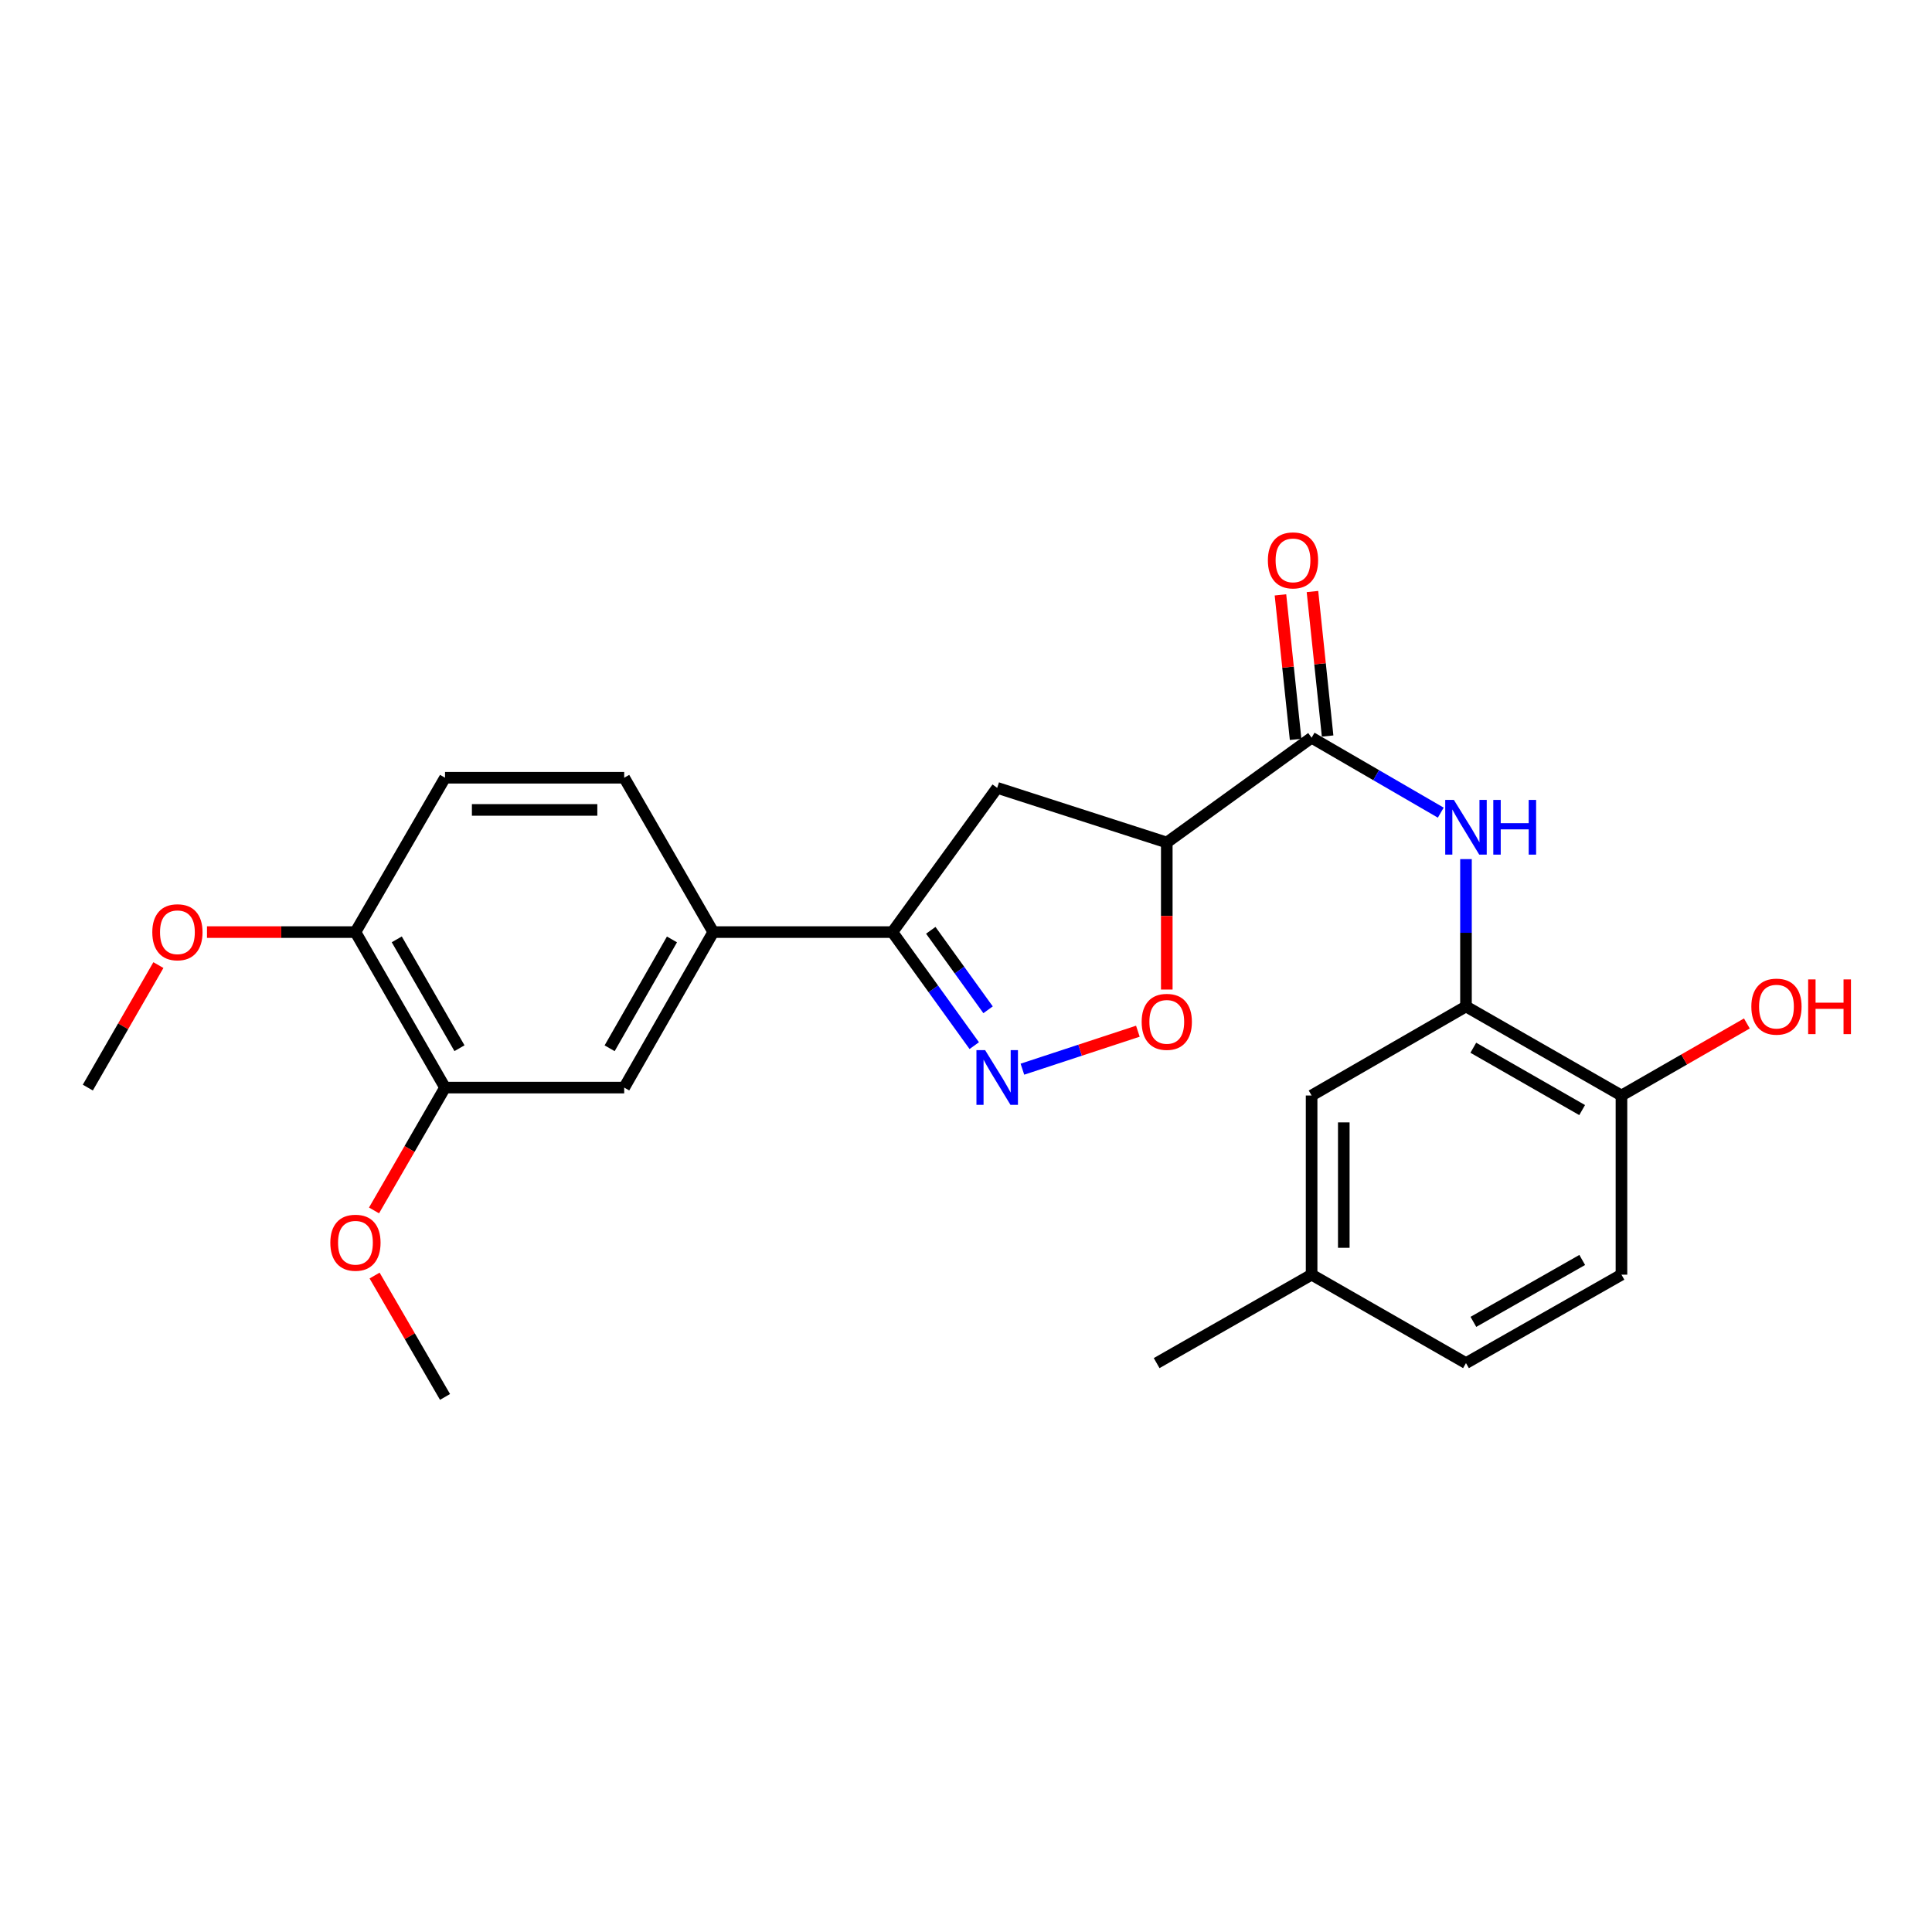 <?xml version='1.0' encoding='iso-8859-1'?>
<svg version='1.1' baseProfile='full'
              xmlns='http://www.w3.org/2000/svg'
                      xmlns:rdkit='http://www.rdkit.org/xml'
                      xmlns:xlink='http://www.w3.org/1999/xlink'
                  xml:space='preserve'
width='1000px' height='1000px' viewBox='0 0 1000 1000'>
<!-- END OF HEADER -->
<rect style='opacity:1.0;fill:#FFFFFF;stroke:none' width='1000' height='1000' x='0' y='0'> </rect>
<path class='bond-2' d='M 529.197,553.406 L 559.077,543.578' style='fill:none;fill-rule:evenodd;stroke:#0000FF;stroke-width:6px;stroke-linecap:butt;stroke-linejoin:miter;stroke-opacity:1' />
<path class='bond-2' d='M 559.077,543.578 L 588.958,533.751' style='fill:none;fill-rule:evenodd;stroke:#FF0000;stroke-width:6px;stroke-linecap:butt;stroke-linejoin:miter;stroke-opacity:1' />
<path class='bond-3' d='M 504.268,541.219 L 483.086,511.835' style='fill:none;fill-rule:evenodd;stroke:#0000FF;stroke-width:6px;stroke-linecap:butt;stroke-linejoin:miter;stroke-opacity:1' />
<path class='bond-3' d='M 483.086,511.835 L 461.903,482.45' style='fill:none;fill-rule:evenodd;stroke:#000000;stroke-width:6px;stroke-linecap:butt;stroke-linejoin:miter;stroke-opacity:1' />
<path class='bond-3' d='M 511.425,522.664 L 496.597,502.095' style='fill:none;fill-rule:evenodd;stroke:#0000FF;stroke-width:6px;stroke-linecap:butt;stroke-linejoin:miter;stroke-opacity:1' />
<path class='bond-3' d='M 496.597,502.095 L 481.77,481.525' style='fill:none;fill-rule:evenodd;stroke:#000000;stroke-width:6px;stroke-linecap:butt;stroke-linejoin:miter;stroke-opacity:1' />
<path class='bond-0' d='M 603.924,436.081 L 603.924,474.135' style='fill:none;fill-rule:evenodd;stroke:#000000;stroke-width:6px;stroke-linecap:butt;stroke-linejoin:miter;stroke-opacity:1' />
<path class='bond-0' d='M 603.924,474.135 L 603.924,512.189' style='fill:none;fill-rule:evenodd;stroke:#FF0000;stroke-width:6px;stroke-linecap:butt;stroke-linejoin:miter;stroke-opacity:1' />
<path class='bond-1' d='M 603.924,436.081 L 678.886,381.838' style='fill:none;fill-rule:evenodd;stroke:#000000;stroke-width:6px;stroke-linecap:butt;stroke-linejoin:miter;stroke-opacity:1' />
<path class='bond-25' d='M 603.924,436.081 L 516.147,407.794' style='fill:none;fill-rule:evenodd;stroke:#000000;stroke-width:6px;stroke-linecap:butt;stroke-linejoin:miter;stroke-opacity:1' />
<path class='bond-4' d='M 678.886,381.838 L 712.313,401.232' style='fill:none;fill-rule:evenodd;stroke:#000000;stroke-width:6px;stroke-linecap:butt;stroke-linejoin:miter;stroke-opacity:1' />
<path class='bond-4' d='M 712.313,401.232 L 745.74,420.626' style='fill:none;fill-rule:evenodd;stroke:#0000FF;stroke-width:6px;stroke-linecap:butt;stroke-linejoin:miter;stroke-opacity:1' />
<path class='bond-11' d='M 687.169,380.969 L 683.247,343.57' style='fill:none;fill-rule:evenodd;stroke:#000000;stroke-width:6px;stroke-linecap:butt;stroke-linejoin:miter;stroke-opacity:1' />
<path class='bond-11' d='M 683.247,343.57 L 679.326,306.171' style='fill:none;fill-rule:evenodd;stroke:#FF0000;stroke-width:6px;stroke-linecap:butt;stroke-linejoin:miter;stroke-opacity:1' />
<path class='bond-11' d='M 670.604,382.706 L 666.682,345.307' style='fill:none;fill-rule:evenodd;stroke:#000000;stroke-width:6px;stroke-linecap:butt;stroke-linejoin:miter;stroke-opacity:1' />
<path class='bond-11' d='M 666.682,345.307 L 662.761,307.908' style='fill:none;fill-rule:evenodd;stroke:#FF0000;stroke-width:6px;stroke-linecap:butt;stroke-linejoin:miter;stroke-opacity:1' />
<path class='bond-5' d='M 461.903,482.45 L 516.147,407.794' style='fill:none;fill-rule:evenodd;stroke:#000000;stroke-width:6px;stroke-linecap:butt;stroke-linejoin:miter;stroke-opacity:1' />
<path class='bond-7' d='M 461.903,482.45 L 369.175,482.45' style='fill:none;fill-rule:evenodd;stroke:#000000;stroke-width:6px;stroke-linecap:butt;stroke-linejoin:miter;stroke-opacity:1' />
<path class='bond-6' d='M 758.789,444.676 L 758.789,482.81' style='fill:none;fill-rule:evenodd;stroke:#0000FF;stroke-width:6px;stroke-linecap:butt;stroke-linejoin:miter;stroke-opacity:1' />
<path class='bond-6' d='M 758.789,482.81 L 758.789,520.944' style='fill:none;fill-rule:evenodd;stroke:#000000;stroke-width:6px;stroke-linecap:butt;stroke-linejoin:miter;stroke-opacity:1' />
<path class='bond-10' d='M 758.789,520.944 L 839.266,567.035' style='fill:none;fill-rule:evenodd;stroke:#000000;stroke-width:6px;stroke-linecap:butt;stroke-linejoin:miter;stroke-opacity:1' />
<path class='bond-10' d='M 762.583,542.311 L 818.917,574.575' style='fill:none;fill-rule:evenodd;stroke:#000000;stroke-width:6px;stroke-linecap:butt;stroke-linejoin:miter;stroke-opacity:1' />
<path class='bond-13' d='M 758.789,520.944 L 678.886,567.035' style='fill:none;fill-rule:evenodd;stroke:#000000;stroke-width:6px;stroke-linecap:butt;stroke-linejoin:miter;stroke-opacity:1' />
<path class='bond-8' d='M 369.175,482.45 L 323.084,562.936' style='fill:none;fill-rule:evenodd;stroke:#000000;stroke-width:6px;stroke-linecap:butt;stroke-linejoin:miter;stroke-opacity:1' />
<path class='bond-8' d='M 347.808,486.246 L 315.544,542.586' style='fill:none;fill-rule:evenodd;stroke:#000000;stroke-width:6px;stroke-linecap:butt;stroke-linejoin:miter;stroke-opacity:1' />
<path class='bond-14' d='M 369.175,482.45 L 323.084,402.556' style='fill:none;fill-rule:evenodd;stroke:#000000;stroke-width:6px;stroke-linecap:butt;stroke-linejoin:miter;stroke-opacity:1' />
<path class='bond-9' d='M 323.084,562.936 L 230.347,562.936' style='fill:none;fill-rule:evenodd;stroke:#000000;stroke-width:6px;stroke-linecap:butt;stroke-linejoin:miter;stroke-opacity:1' />
<path class='bond-18' d='M 230.347,562.936 L 211.97,594.727' style='fill:none;fill-rule:evenodd;stroke:#000000;stroke-width:6px;stroke-linecap:butt;stroke-linejoin:miter;stroke-opacity:1' />
<path class='bond-18' d='M 211.97,594.727 L 193.594,626.517' style='fill:none;fill-rule:evenodd;stroke:#FF0000;stroke-width:6px;stroke-linecap:butt;stroke-linejoin:miter;stroke-opacity:1' />
<path class='bond-26' d='M 230.347,562.936 L 183.978,482.45' style='fill:none;fill-rule:evenodd;stroke:#000000;stroke-width:6px;stroke-linecap:butt;stroke-linejoin:miter;stroke-opacity:1' />
<path class='bond-26' d='M 237.824,542.548 L 205.365,486.208' style='fill:none;fill-rule:evenodd;stroke:#000000;stroke-width:6px;stroke-linecap:butt;stroke-linejoin:miter;stroke-opacity:1' />
<path class='bond-16' d='M 839.266,567.035 L 839.266,659.763' style='fill:none;fill-rule:evenodd;stroke:#000000;stroke-width:6px;stroke-linecap:butt;stroke-linejoin:miter;stroke-opacity:1' />
<path class='bond-20' d='M 839.266,567.035 L 871.723,548.388' style='fill:none;fill-rule:evenodd;stroke:#000000;stroke-width:6px;stroke-linecap:butt;stroke-linejoin:miter;stroke-opacity:1' />
<path class='bond-20' d='M 871.723,548.388 L 904.18,529.742' style='fill:none;fill-rule:evenodd;stroke:#FF0000;stroke-width:6px;stroke-linecap:butt;stroke-linejoin:miter;stroke-opacity:1' />
<path class='bond-12' d='M 183.978,482.45 L 230.347,402.556' style='fill:none;fill-rule:evenodd;stroke:#000000;stroke-width:6px;stroke-linecap:butt;stroke-linejoin:miter;stroke-opacity:1' />
<path class='bond-21' d='M 183.978,482.45 L 145.557,482.45' style='fill:none;fill-rule:evenodd;stroke:#000000;stroke-width:6px;stroke-linecap:butt;stroke-linejoin:miter;stroke-opacity:1' />
<path class='bond-21' d='M 145.557,482.45 L 107.136,482.45' style='fill:none;fill-rule:evenodd;stroke:#FF0000;stroke-width:6px;stroke-linecap:butt;stroke-linejoin:miter;stroke-opacity:1' />
<path class='bond-17' d='M 678.886,567.035 L 678.886,659.763' style='fill:none;fill-rule:evenodd;stroke:#000000;stroke-width:6px;stroke-linecap:butt;stroke-linejoin:miter;stroke-opacity:1' />
<path class='bond-17' d='M 695.542,580.944 L 695.542,645.854' style='fill:none;fill-rule:evenodd;stroke:#000000;stroke-width:6px;stroke-linecap:butt;stroke-linejoin:miter;stroke-opacity:1' />
<path class='bond-15' d='M 323.084,402.556 L 230.347,402.556' style='fill:none;fill-rule:evenodd;stroke:#000000;stroke-width:6px;stroke-linecap:butt;stroke-linejoin:miter;stroke-opacity:1' />
<path class='bond-15' d='M 309.173,419.212 L 244.257,419.212' style='fill:none;fill-rule:evenodd;stroke:#000000;stroke-width:6px;stroke-linecap:butt;stroke-linejoin:miter;stroke-opacity:1' />
<path class='bond-27' d='M 839.266,659.763 L 758.789,705.54' style='fill:none;fill-rule:evenodd;stroke:#000000;stroke-width:6px;stroke-linecap:butt;stroke-linejoin:miter;stroke-opacity:1' />
<path class='bond-27' d='M 818.959,652.152 L 762.625,684.196' style='fill:none;fill-rule:evenodd;stroke:#000000;stroke-width:6px;stroke-linecap:butt;stroke-linejoin:miter;stroke-opacity:1' />
<path class='bond-19' d='M 678.886,659.763 L 758.789,705.54' style='fill:none;fill-rule:evenodd;stroke:#000000;stroke-width:6px;stroke-linecap:butt;stroke-linejoin:miter;stroke-opacity:1' />
<path class='bond-22' d='M 678.886,659.763 L 598.678,705.54' style='fill:none;fill-rule:evenodd;stroke:#000000;stroke-width:6px;stroke-linecap:butt;stroke-linejoin:miter;stroke-opacity:1' />
<path class='bond-23' d='M 193.885,660.223 L 212.116,691.635' style='fill:none;fill-rule:evenodd;stroke:#FF0000;stroke-width:6px;stroke-linecap:butt;stroke-linejoin:miter;stroke-opacity:1' />
<path class='bond-23' d='M 212.116,691.635 L 230.347,723.047' style='fill:none;fill-rule:evenodd;stroke:#000000;stroke-width:6px;stroke-linecap:butt;stroke-linejoin:miter;stroke-opacity:1' />
<path class='bond-24' d='M 81.989,499.532 L 63.722,531.234' style='fill:none;fill-rule:evenodd;stroke:#FF0000;stroke-width:6px;stroke-linecap:butt;stroke-linejoin:miter;stroke-opacity:1' />
<path class='bond-24' d='M 63.722,531.234 L 45.455,562.936' style='fill:none;fill-rule:evenodd;stroke:#000000;stroke-width:6px;stroke-linecap:butt;stroke-linejoin:miter;stroke-opacity:1' />
<path  class='atom-0' d='M 509.887 543.538
L 519.167 558.538
Q 520.087 560.018, 521.567 562.698
Q 523.047 565.378, 523.127 565.538
L 523.127 543.538
L 526.887 543.538
L 526.887 571.858
L 523.007 571.858
L 513.047 555.458
Q 511.887 553.538, 510.647 551.338
Q 509.447 549.138, 509.087 548.458
L 509.087 571.858
L 505.407 571.858
L 505.407 543.538
L 509.887 543.538
' fill='#0000FF'/>
<path  class='atom-3' d='M 590.924 528.908
Q 590.924 522.108, 594.284 518.308
Q 597.644 514.508, 603.924 514.508
Q 610.204 514.508, 613.564 518.308
Q 616.924 522.108, 616.924 528.908
Q 616.924 535.788, 613.524 539.708
Q 610.124 543.588, 603.924 543.588
Q 597.684 543.588, 594.284 539.708
Q 590.924 535.828, 590.924 528.908
M 603.924 540.388
Q 608.244 540.388, 610.564 537.508
Q 612.924 534.588, 612.924 528.908
Q 612.924 523.348, 610.564 520.548
Q 608.244 517.708, 603.924 517.708
Q 599.604 517.708, 597.244 520.508
Q 594.924 523.308, 594.924 528.908
Q 594.924 534.628, 597.244 537.508
Q 599.604 540.388, 603.924 540.388
' fill='#FF0000'/>
<path  class='atom-5' d='M 752.529 414.037
L 761.809 429.037
Q 762.729 430.517, 764.209 433.197
Q 765.689 435.877, 765.769 436.037
L 765.769 414.037
L 769.529 414.037
L 769.529 442.357
L 765.649 442.357
L 755.689 425.957
Q 754.529 424.037, 753.289 421.837
Q 752.089 419.637, 751.729 418.957
L 751.729 442.357
L 748.049 442.357
L 748.049 414.037
L 752.529 414.037
' fill='#0000FF'/>
<path  class='atom-5' d='M 772.929 414.037
L 776.769 414.037
L 776.769 426.077
L 791.249 426.077
L 791.249 414.037
L 795.089 414.037
L 795.089 442.357
L 791.249 442.357
L 791.249 429.277
L 776.769 429.277
L 776.769 442.357
L 772.929 442.357
L 772.929 414.037
' fill='#0000FF'/>
<path  class='atom-12' d='M 656.253 290.05
Q 656.253 283.25, 659.613 279.45
Q 662.973 275.65, 669.253 275.65
Q 675.533 275.65, 678.893 279.45
Q 682.253 283.25, 682.253 290.05
Q 682.253 296.93, 678.853 300.85
Q 675.453 304.73, 669.253 304.73
Q 663.013 304.73, 659.613 300.85
Q 656.253 296.97, 656.253 290.05
M 669.253 301.53
Q 673.573 301.53, 675.893 298.65
Q 678.253 295.73, 678.253 290.05
Q 678.253 284.49, 675.893 281.69
Q 673.573 278.85, 669.253 278.85
Q 664.933 278.85, 662.573 281.65
Q 660.253 284.45, 660.253 290.05
Q 660.253 295.77, 662.573 298.65
Q 664.933 301.53, 669.253 301.53
' fill='#FF0000'/>
<path  class='atom-19' d='M 170.978 643.234
Q 170.978 636.434, 174.338 632.634
Q 177.698 628.834, 183.978 628.834
Q 190.258 628.834, 193.618 632.634
Q 196.978 636.434, 196.978 643.234
Q 196.978 650.114, 193.578 654.034
Q 190.178 657.914, 183.978 657.914
Q 177.738 657.914, 174.338 654.034
Q 170.978 650.154, 170.978 643.234
M 183.978 654.714
Q 188.298 654.714, 190.618 651.834
Q 192.978 648.914, 192.978 643.234
Q 192.978 637.674, 190.618 634.874
Q 188.298 632.034, 183.978 632.034
Q 179.658 632.034, 177.298 634.834
Q 174.978 637.634, 174.978 643.234
Q 174.978 648.954, 177.298 651.834
Q 179.658 654.714, 183.978 654.714
' fill='#FF0000'/>
<path  class='atom-21' d='M 906.493 521.024
Q 906.493 514.224, 909.853 510.424
Q 913.213 506.624, 919.493 506.624
Q 925.773 506.624, 929.133 510.424
Q 932.493 514.224, 932.493 521.024
Q 932.493 527.904, 929.093 531.824
Q 925.693 535.704, 919.493 535.704
Q 913.253 535.704, 909.853 531.824
Q 906.493 527.944, 906.493 521.024
M 919.493 532.504
Q 923.813 532.504, 926.133 529.624
Q 928.493 526.704, 928.493 521.024
Q 928.493 515.464, 926.133 512.664
Q 923.813 509.824, 919.493 509.824
Q 915.173 509.824, 912.813 512.624
Q 910.493 515.424, 910.493 521.024
Q 910.493 526.744, 912.813 529.624
Q 915.173 532.504, 919.493 532.504
' fill='#FF0000'/>
<path  class='atom-21' d='M 935.893 506.944
L 939.733 506.944
L 939.733 518.984
L 954.213 518.984
L 954.213 506.944
L 958.053 506.944
L 958.053 535.264
L 954.213 535.264
L 954.213 522.184
L 939.733 522.184
L 939.733 535.264
L 935.893 535.264
L 935.893 506.944
' fill='#FF0000'/>
<path  class='atom-22' d='M 78.832 482.53
Q 78.832 475.73, 82.192 471.93
Q 85.552 468.13, 91.832 468.13
Q 98.112 468.13, 101.473 471.93
Q 104.833 475.73, 104.833 482.53
Q 104.833 489.41, 101.433 493.33
Q 98.032 497.21, 91.832 497.21
Q 85.593 497.21, 82.192 493.33
Q 78.832 489.45, 78.832 482.53
M 91.832 494.01
Q 96.153 494.01, 98.472 491.13
Q 100.833 488.21, 100.833 482.53
Q 100.833 476.97, 98.472 474.17
Q 96.153 471.33, 91.832 471.33
Q 87.513 471.33, 85.153 474.13
Q 82.832 476.93, 82.832 482.53
Q 82.832 488.25, 85.153 491.13
Q 87.513 494.01, 91.832 494.01
' fill='#FF0000'/>
</svg>

